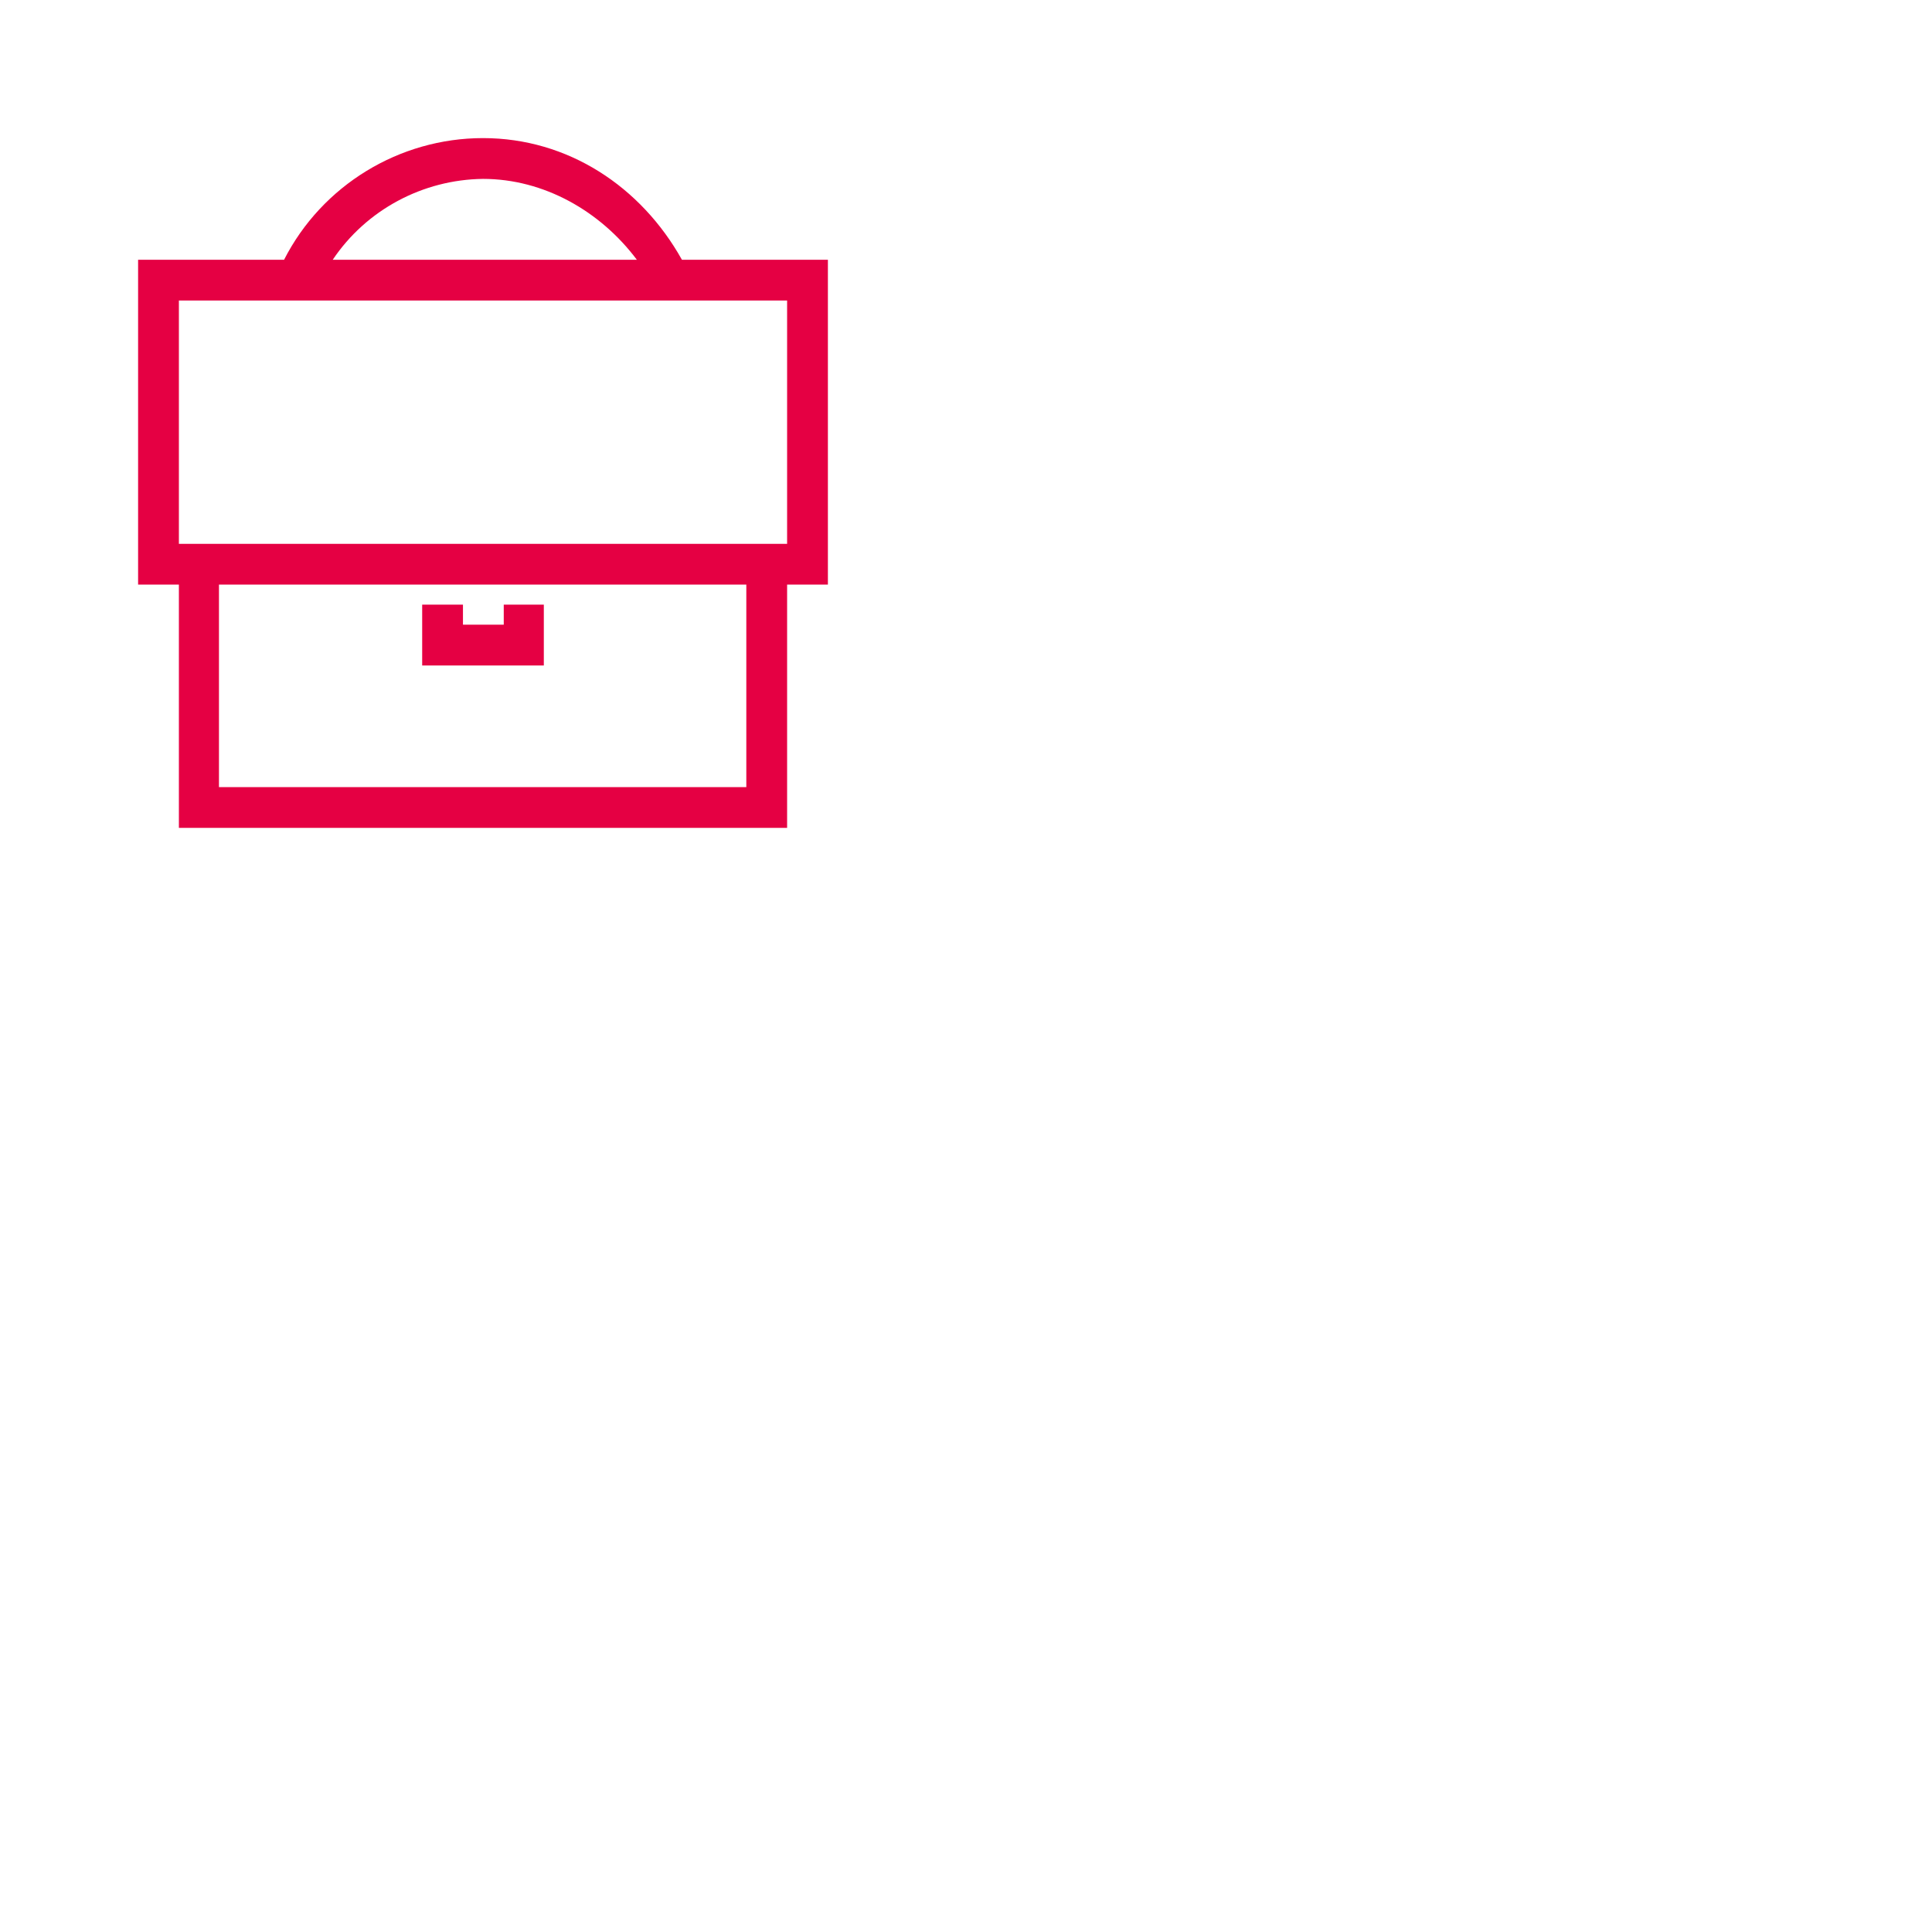 <?xml version="1.0" encoding="utf-8"?>
<!-- Generator: Adobe Illustrator 28.1.0, SVG Export Plug-In . SVG Version: 6.00 Build 0)  -->
<svg version="1.1" id="Layer_1" xmlns="http://www.w3.org/2000/svg" xmlns:xlink="http://www.w3.org/1999/xlink" x="0px" y="0px"
	 viewBox="0 0 270 270" style="enable-background:new 0 0 270 270;" xml:space="preserve">
<style type="text/css">
	.st0{fill:#E50043;}
</style>
<path id="Path_2348" class="st0" d="M59,93v-8.5h5.7v2.8h5.7v-2.8H76V93H59z M115.7,81.7H110v34H25v-34h-5.7V36.3h20.4
	c5.3-10.4,16.1-17,27.8-17c11.9,0,22.1,6.8,27.8,17h20.4L115.7,81.7z M46.5,36.3H89C83.9,29.5,76,25,67.5,25
	C59.1,25.1,51.2,29.3,46.5,36.3 M104.4,81.7H30.6V110h73.7V81.7z M110,42H25v34h85V42z"/>
</svg>
